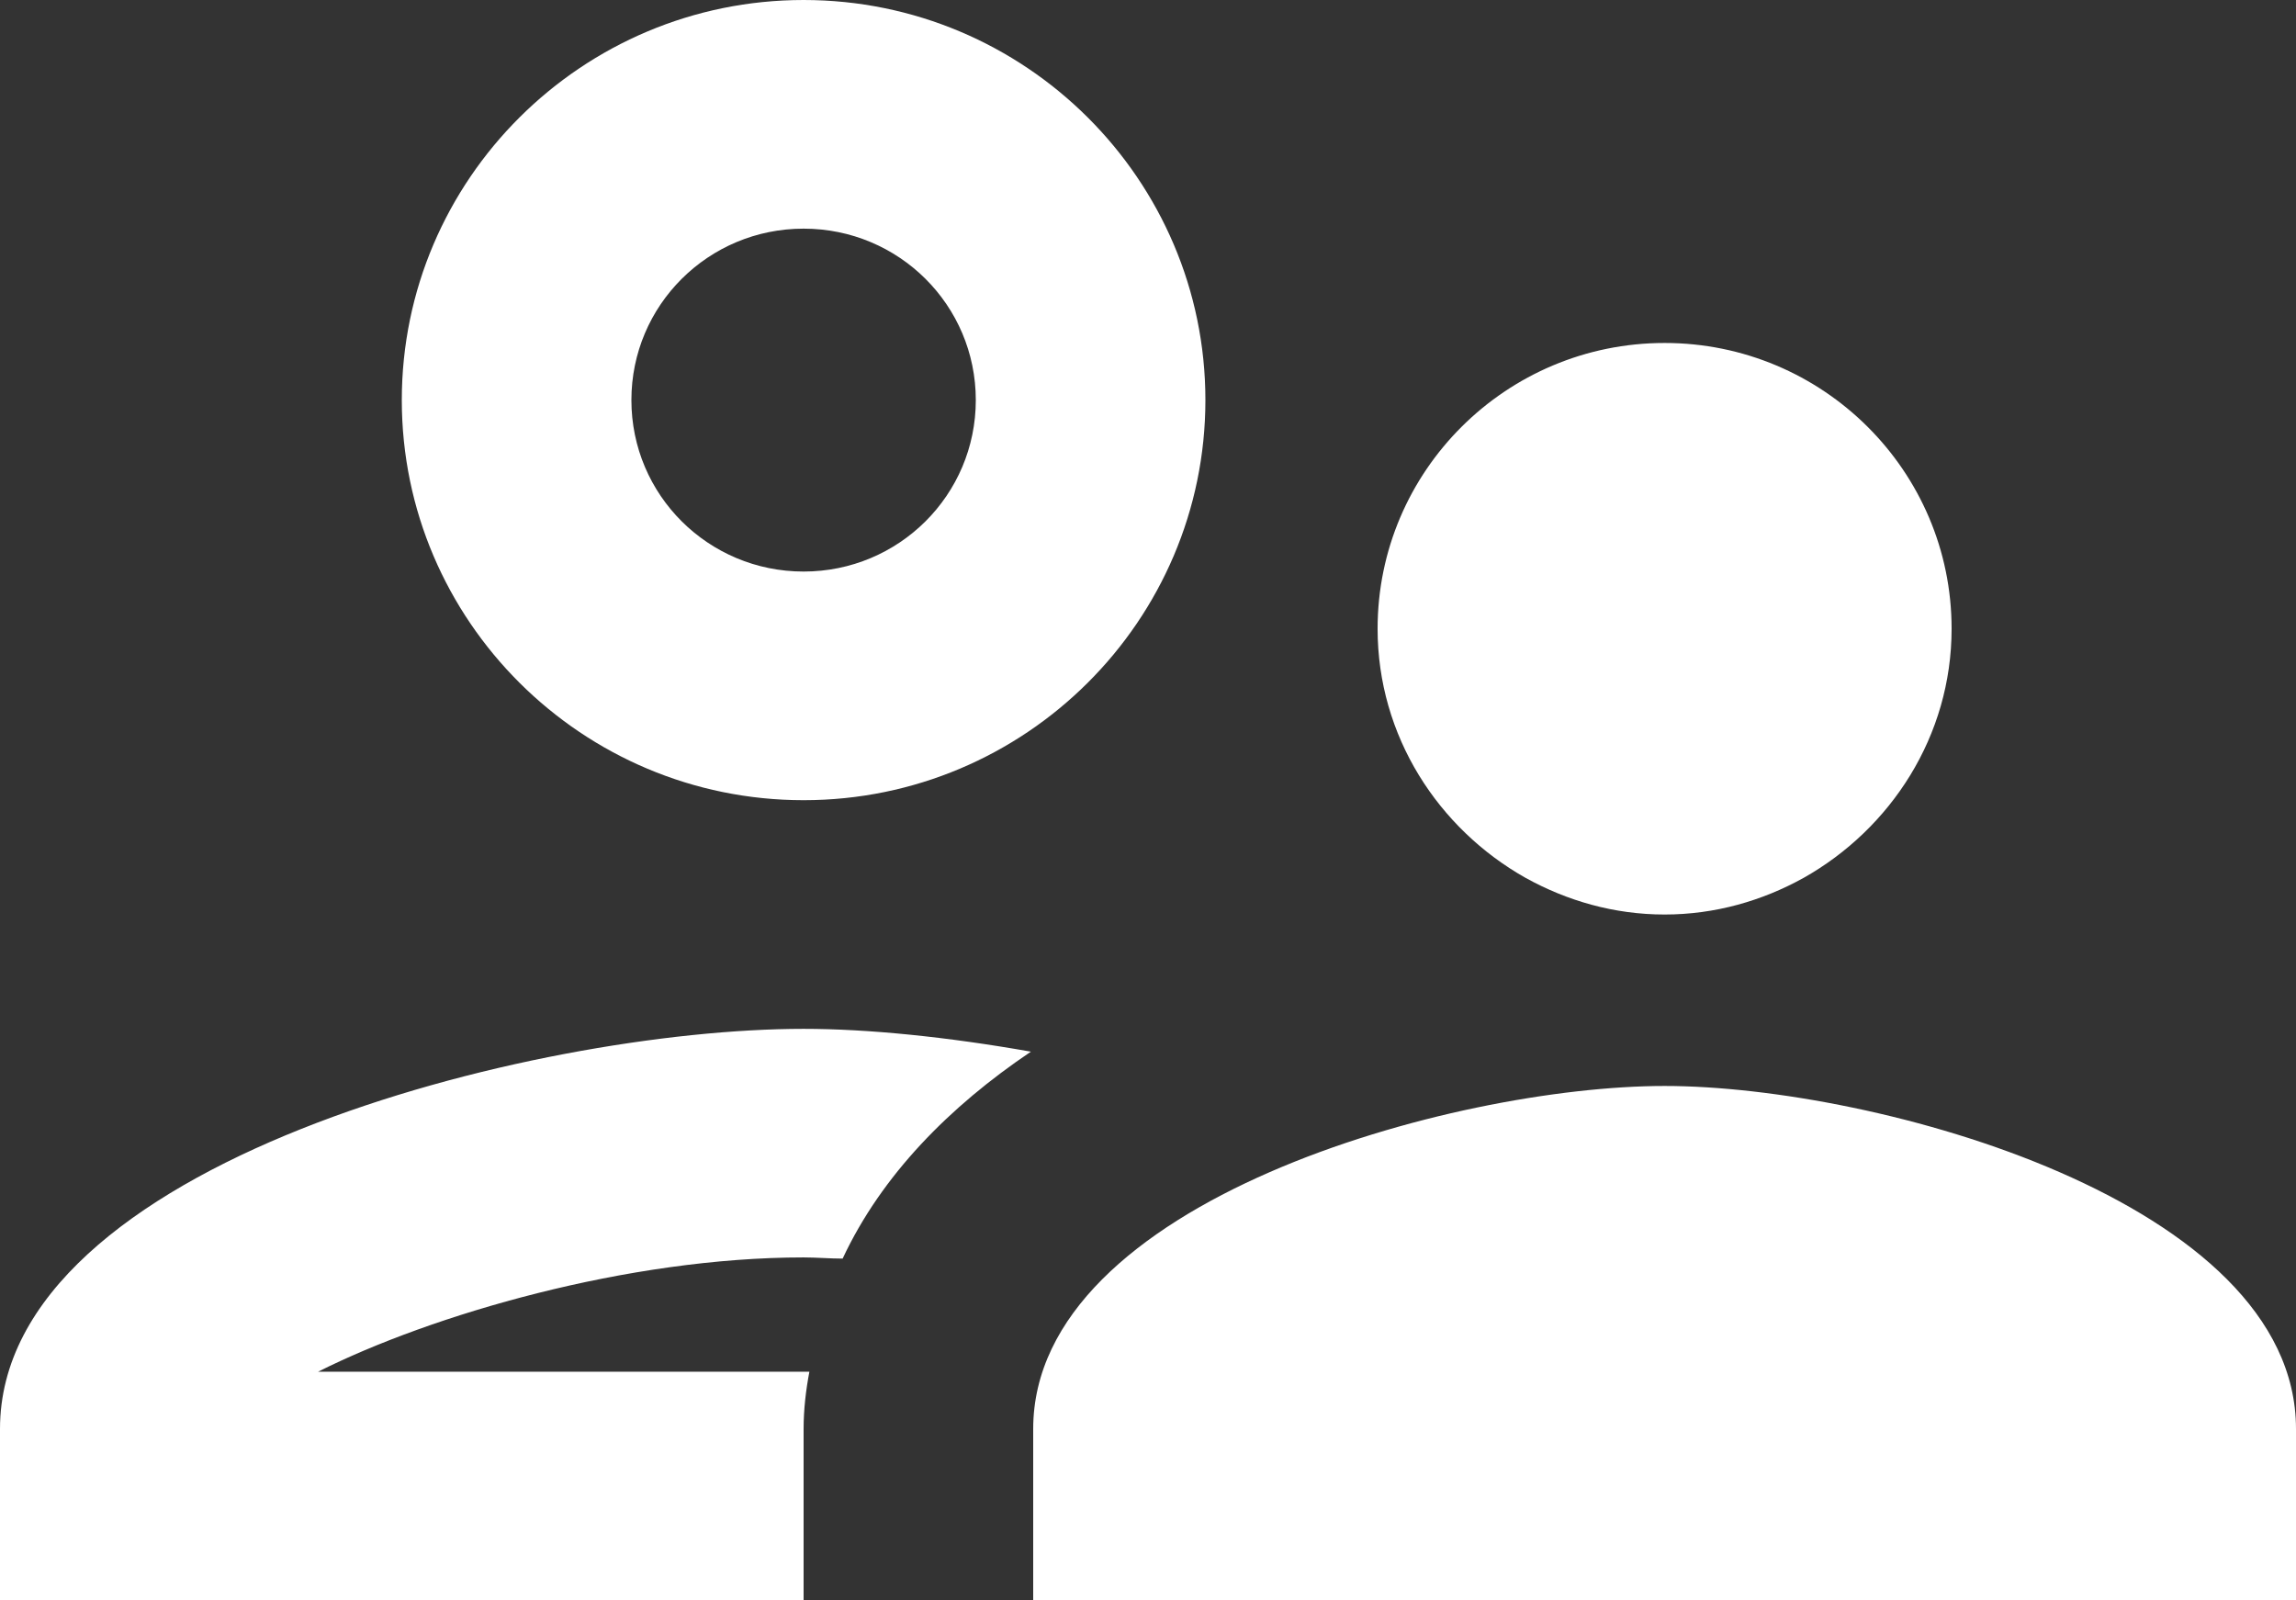 <svg width="33" height="23" viewBox="0 0 33 23" fill="none" xmlns="http://www.w3.org/2000/svg">
<rect x="0" y="0" width="33" height="23" fill="#333333" stroke="none"/>
<path d="M11.55 11.5C14.735 11.5 17.325 8.921 17.325 5.75C17.325 2.579 14.735 0 11.55 0C8.366 0 5.775 2.579 5.775 5.75C5.775 8.921 8.366 11.5 11.55 11.5ZM11.55 3.286C12.919 3.286 14.025 4.386 14.025 5.75C14.025 7.114 12.919 8.214 11.55 8.214C10.181 8.214 9.075 7.114 9.075 5.75C9.075 4.386 10.181 3.286 11.55 3.286ZM11.633 19.714H4.571C6.204 18.893 9.025 18.071 11.55 18.071C11.732 18.071 11.93 18.088 12.111 18.088C12.672 16.889 13.646 15.903 14.817 15.114C13.613 14.901 12.474 14.786 11.55 14.786C7.689 14.786 0 16.708 0 20.536V23H11.55V20.536C11.55 20.256 11.583 19.977 11.633 19.714ZM23.925 15.607C20.889 15.607 14.85 17.266 14.85 20.536V23H33V20.536C33 17.266 26.961 15.607 23.925 15.607ZM25.922 12.617C27.175 11.911 28.05 10.58 28.05 9.036C28.05 6.769 26.202 4.929 23.925 4.929C21.648 4.929 19.8 6.769 19.8 9.036C19.8 10.58 20.674 11.911 21.928 12.617C22.523 12.946 23.199 13.143 23.925 13.143C24.651 13.143 25.328 12.946 25.922 12.617Z" fill="white"/>
</svg>
